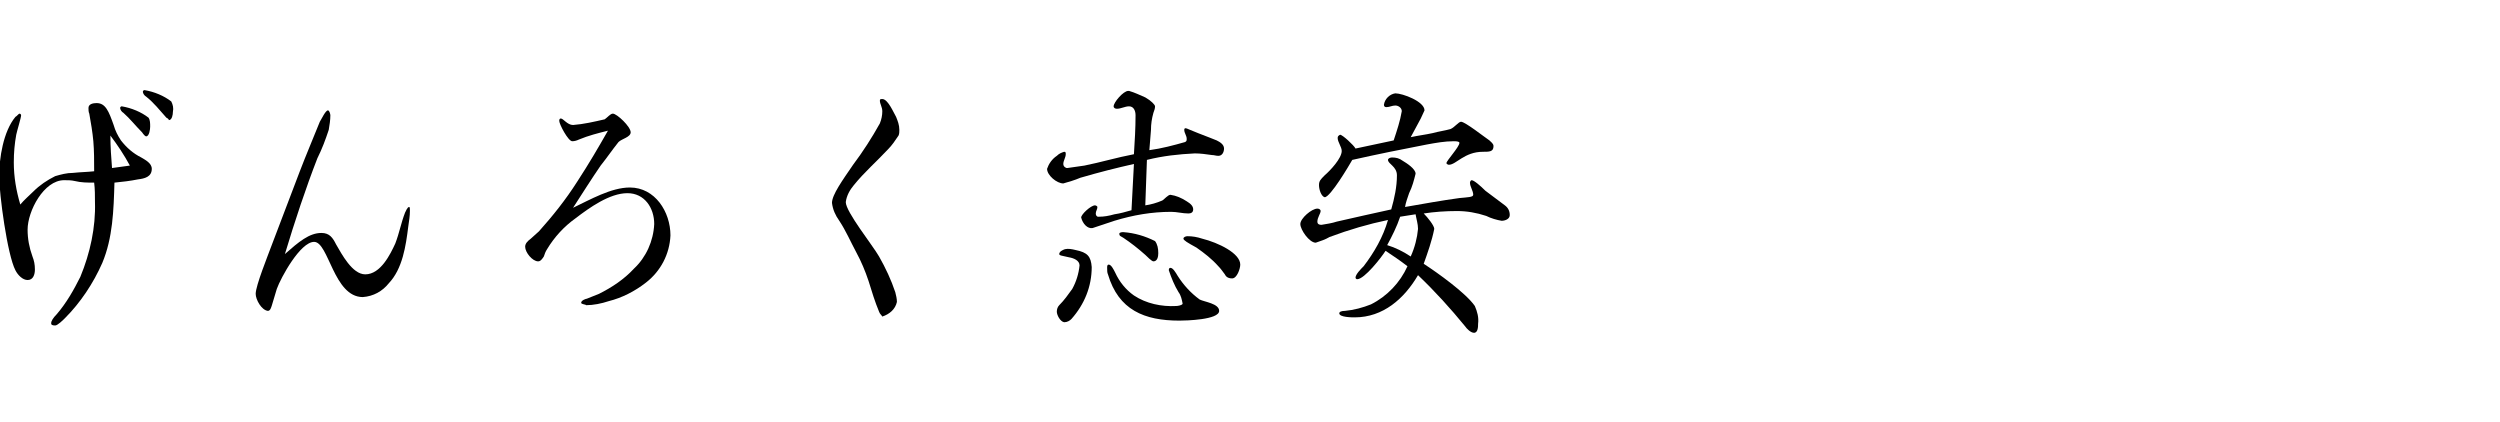 <?xml version="1.0" encoding="utf-8"?>
<!-- Generator: Adobe Illustrator 25.4.1, SVG Export Plug-In . SVG Version: 6.00 Build 0)  -->
<svg version="1.1" id="レイヤー_1" xmlns="http://www.w3.org/2000/svg" xmlns:xlink="http://www.w3.org/1999/xlink" x="0px"
	 y="0px" viewBox="0 0 308 52" style="enable-background:new 0 0 308 52;" xml:space="preserve">
<path d="M6.3,39.8c0-0.2,0.2-0.6,0.7-1.1c1.2-1.4,2.1-3,2.9-4.6c1.2-2.9,1.9-6.1,1.8-9.2c0-0.8,0-1.6-0.1-2.4c-0.8,0-1.6,0-2.4-0.2
	c-0.4-0.1-0.9-0.1-1.3-0.1c-2.5,0-4.5,3.8-4.5,6.1c0,1.1,0.2,2.2,0.6,3.3c0.2,0.5,0.3,1,0.3,1.6c0,0.6-0.2,1.3-0.9,1.3
	c-0.6,0-1.2-0.6-1.5-1.2c-1-1.9-2-9.4-2-11.6s0.5-5.5,2-7.3C2.1,14.3,2.3,14,2.4,14c0.1,0,0.2,0.1,0.2,0.2c0,0.3-0.5,1.9-0.6,2.4
	c-0.2,1.1-0.3,2.2-0.3,3.4c0,1.8,0.3,3.5,0.8,5.2c0.5-0.6,1.1-1.1,1.6-1.6c0.8-0.8,1.7-1.4,2.7-1.9c0.7-0.2,1.4-0.4,2.2-0.4
	c0.9-0.1,1.7-0.1,2.6-0.2c0-1.3,0-2.5-0.1-3.7c-0.1-1.1-0.3-2.3-0.5-3.4c-0.1-0.2-0.1-0.5-0.1-0.7c0-0.5,0.6-0.6,1-0.6
	c1.1,0,1.5,1,2.1,2.7c0.2,0.7,0.5,1.3,0.9,1.9c0.7,0.9,1.5,1.6,2.5,2.1c0.5,0.3,1.3,0.7,1.3,1.4c0,1-0.9,1.2-1.7,1.3
	c-1,0.2-1.9,0.3-2.9,0.4c-0.1,3.4-0.2,6.8-1.5,9.9c-1.1,2.5-2.7,4.9-4.6,6.8c-0.2,0.2-0.9,0.9-1.2,0.9C6.4,40.1,6.3,40,6.3,39.8
	C6.3,39.9,6.3,39.9,6.3,39.8z M16,20.4c-0.7-1.3-1.5-2.5-2.4-3.7c0,1.4,0.1,2.7,0.2,4L16,20.4z M17.5,16.3c-0.8-0.8-1.5-1.7-2.3-2.4
	c-0.2-0.1-0.4-0.4-0.4-0.6c0-0.1,0.1-0.2,0.2-0.2c1.2,0.2,2.4,0.7,3.3,1.4c0.2,0.3,0.2,0.7,0.2,1.1c0,0.3-0.1,1.2-0.5,1.2
	C17.9,16.8,17.7,16.6,17.5,16.3L17.5,16.3z M20.5,14.5c-0.8-0.9-1.6-1.9-2.5-2.6c-0.2-0.1-0.4-0.4-0.4-0.6c0-0.1,0.1-0.2,0.2-0.2
	c1.2,0.2,2.4,0.7,3.3,1.4c0.2,0.4,0.3,0.8,0.2,1.3c0,0.3-0.1,1-0.5,1C20.8,14.7,20.7,14.6,20.5,14.5L20.5,14.5z"/>
<path d="M31.5,36.2c0-1,1.5-4.7,1.9-5.8c1.2-3.1,2.3-6.1,3.5-9.2c0.8-2.1,1.7-4.2,2.5-6.2c0.2-0.3,0.7-1.4,1-1.4
	c0.2,0,0.3,0.5,0.3,0.6c0,0.6-0.1,1.2-0.2,1.8c-0.4,1.2-0.8,2.3-1.4,3.5c-1.4,3.6-2.8,7.8-4,11.8c1.7-1.5,3-2.6,4.5-2.6
	c1,0,1.4,0.6,1.8,1.4c0.7,1.2,2,3.7,3.6,3.7c1.9,0,3.1-2.5,3.7-3.8c0.5-1.3,0.7-2.5,1.2-3.8c0.1-0.2,0.3-0.7,0.5-0.7
	c0.1,0,0.1,0.2,0.1,0.4V26c0,0.6-0.1,1.2-0.2,1.9c-0.3,2.4-0.7,5.2-2.4,7c-0.8,1-1.9,1.6-3.2,1.7c-3.6,0-4.2-6.8-6-6.8
	c-1.7,0-4.1,4.4-4.6,5.8c-0.2,0.7-0.4,1.3-0.6,2c-0.1,0.3-0.2,0.7-0.5,0.7C32.2,38.2,31.5,36.9,31.5,36.2z"/>
<path d="M71.6,37.3c0-0.3,0.6-0.5,0.7-0.5c0.5-0.2,1-0.4,1.5-0.6c1.6-0.8,3.1-1.8,4.3-3.1c1.5-1.4,2.4-3.4,2.5-5.5
	c0-2-1.2-3.8-3.3-3.8c-2.2,0-4.7,1.8-6.4,3.1c-1.4,1-2.6,2.3-3.5,3.8c-0.2,0.3-0.3,0.6-0.4,0.9c-0.2,0.3-0.4,0.6-0.7,0.6
	c-0.7,0-1.6-1.1-1.6-1.8c0-0.4,0.3-0.7,0.7-1c0.3-0.3,0.7-0.6,1-0.9c1.7-1.9,3.3-3.9,4.7-6.1c1.5-2.3,2.6-4.2,3.8-6.3
	c-1.2,0.3-2.4,0.6-3.6,1.1c-0.2,0.1-0.5,0.2-0.8,0.2c-0.5,0-1.6-2.1-1.6-2.5c0-0.1,0-0.3,0.2-0.3c0.3,0,0.8,0.8,1.5,0.8
	c1.3-0.1,2.6-0.4,3.9-0.7c0.3-0.2,0.7-0.7,1-0.7c0.5,0,2.2,1.6,2.2,2.3c0,0.6-1.1,0.8-1.5,1.2c-0.8,1-1.4,1.9-2.2,2.9
	c-1.1,1.6-2.3,3.5-3.4,5.2c2.1-1,4.7-2.5,7-2.5c3.1,0,5,3,5,5.9c-0.1,2.3-1.2,4.4-3,5.8c-1.4,1.1-3,1.9-4.6,2.3
	c-0.9,0.3-1.9,0.5-2.8,0.5C72.2,37.5,71.6,37.5,71.6,37.3z"/>
<path d="M108.3,38.4c-0.5-1.2-0.9-2.5-1.3-3.8c-0.4-1.2-0.9-2.4-1.5-3.5c-0.7-1.3-1.3-2.7-2.1-3.9c-0.5-0.7-0.8-1.4-0.9-2.2
	c0-1,1.3-2.8,2.6-4.7c1.2-1.6,2.3-3.3,3.3-5.1c0.2-0.5,0.3-1,0.3-1.5s-0.3-0.9-0.3-1.3c0-0.2,0.1-0.2,0.3-0.2c0.7,0,1.4,1.7,1.7,2.2
	c0.2,0.5,0.4,1,0.4,1.6c0,0.2,0,0.5-0.1,0.7c-0.4,0.6-0.8,1.2-1.3,1.7c-1.4,1.5-2.9,2.8-4.2,4.4c-0.5,0.6-0.9,1.3-1,2.1
	c0,1.2,3.3,5.3,4.1,6.7c0.8,1.4,1.5,2.9,2,4.4c0.1,0.4,0.2,0.8,0.2,1.2c-0.2,0.9-0.9,1.5-1.8,1.8C108.6,38.8,108.4,38.7,108.3,38.4z
	"/>
<path d="M133.2,26.8c0-0.4,1.2-1.5,1.7-1.5c0.1,0,0.3,0.1,0.3,0.2l0,0c0,0.3-0.2,0.5-0.2,0.8c0,0.2,0.1,0.4,0.3,0.4c0,0,0,0,0.1,0
	c0.6,0,1.2-0.1,1.9-0.3c0.7-0.1,1.4-0.3,2.1-0.5c0.1-1.9,0.2-3.8,0.3-5.7c-2.2,0.5-4.2,1-6.6,1.7c-0.7,0.3-1.4,0.5-2.1,0.7
	c-0.8,0-2-1-2-1.8c0.2-0.6,0.6-1.2,1.2-1.6c0.3-0.3,0.6-0.4,0.9-0.5c0.2,0,0.2,0.1,0.2,0.3c0,0.4-0.3,0.8-0.3,1.2
	c0,0.2,0.1,0.4,0.4,0.5h0.1c0.7-0.1,1.4-0.2,2.1-0.3c2-0.4,4-1,6.1-1.4c0.1-1.6,0.2-3.2,0.2-4.8c0-0.5-0.2-1.1-0.8-1.1
	c-0.5,0-1,0.3-1.5,0.3c-0.2,0-0.4-0.1-0.4-0.3c0-0.5,1.2-1.9,1.8-1.9h0.1c0.7,0.2,1.3,0.5,2,0.8c0.7,0.4,1.2,0.9,1.2,1.1
	c0,0.3-0.1,0.5-0.2,0.8c-0.2,0.7-0.3,1.4-0.3,2.1l-0.2,2.5c1.5-0.2,3-0.6,4.4-1c0.2-0.1,0.2-0.2,0.2-0.4c0-0.4-0.3-0.7-0.3-1.1
	c0-0.2,0.1-0.2,0.2-0.2c0.1,0,0.7,0.3,1.5,0.6c1,0.4,2.1,0.8,2.3,0.9c0.4,0.2,0.9,0.5,0.9,1c0,0.4-0.2,0.9-0.7,0.9
	c-0.3,0-0.5-0.1-0.8-0.1c-0.7-0.1-1.4-0.2-2.1-0.2c-2,0.1-3.9,0.3-5.9,0.8l-0.2,5.6c0.7-0.1,1.4-0.3,2.1-0.6c0.3-0.2,0.7-0.7,1-0.7
	c0.7,0.1,1.4,0.4,2,0.8c0.5,0.3,0.8,0.6,0.8,1s-0.3,0.5-0.6,0.5c-0.7,0-1.4-0.2-2.1-0.2c-2.4,0-4.7,0.4-7,1.1
	c-0.9,0.3-1.8,0.6-2.7,0.9C134,28.2,133.4,27.6,133.2,26.8z M130.2,38.4c0-0.3,0.1-0.6,0.3-0.8c0.6-0.6,1.1-1.3,1.6-2
	c0.5-0.9,0.8-1.9,0.9-2.9c0-0.6-0.7-0.9-1.3-1c-0.8-0.2-1.2-0.2-1.2-0.4c0-0.3,0.4-0.5,0.7-0.6c0.4-0.1,0.9,0,1.3,0.1
	c1.5,0.3,1.9,0.8,2,2.1c0,2.4-0.9,4.6-2.5,6.4c-0.2,0.2-0.5,0.4-0.9,0.4C130.6,39.6,130.2,38.8,130.2,38.4z M136.5,33.8
	c-0.1-0.2-0.1-0.5-0.1-0.8c0-0.2,0-0.4,0.2-0.4c0.3,0,0.6,0.6,0.8,1c0.5,1.1,1.3,2.1,2.3,2.8c1.5,1,3.4,1.4,5.2,1.3
	c0.2,0,0.8-0.1,0.8-0.3c-0.1-0.5-0.2-1-0.5-1.4c-0.5-0.8-0.9-1.8-1.2-2.7c0-0.1,0-0.3,0.2-0.3c0.3,0,0.6,0.5,0.9,1
	c0.7,1.1,1.6,2.1,2.7,2.9c0.6,0.3,2.4,0.5,2.4,1.4c0,1.1-4.1,1.2-4.9,1.2C141,39.5,137.8,38.2,136.5,33.8L136.5,33.8z M141.1,31.4
	c-0.9-0.8-1.8-1.5-2.7-2.1c-0.3-0.2-0.5-0.2-0.5-0.5c0-0.2,0.4-0.2,0.5-0.2c1.4,0.1,2.7,0.5,3.9,1.1c0.3,0.4,0.4,0.9,0.4,1.5
	c0,0.4-0.1,1-0.6,1C141.9,32.2,141.3,31.6,141.1,31.4L141.1,31.4z M150.9,33.8c-0.3-0.4-0.5-0.7-0.8-1c-0.8-0.9-1.7-1.6-2.7-2.3
	c-1.1-0.6-1.6-0.9-1.6-1.1s0.3-0.3,0.5-0.3c0.6,0,1.2,0.1,1.8,0.3c2,0.5,4.7,1.8,4.7,3.2c0,0.5-0.4,1.7-1,1.7
	C151.2,34.3,151,34,150.9,33.8L150.9,33.8z"/>
<path d="M180.5,40.2c-1.8-2.2-3.7-4.3-5.8-6.3c-1.7,2.9-4.3,5.2-7.8,5.2c-0.3,0-1.9,0-1.9-0.5c0-0.2,0.3-0.3,0.7-0.3
	c1.1-0.1,2.2-0.4,3.2-0.8c2-1,3.6-2.7,4.5-4.7c-0.9-0.7-1.8-1.3-2.7-1.9c-0.5,0.8-2.6,3.5-3.5,3.5c-0.1,0-0.2-0.1-0.2-0.2l0,0
	c0-0.4,0.7-1.1,1-1.4c1.3-1.7,2.4-3.6,3-5.7c-2.4,0.5-4.8,1.2-7.2,2.1c-0.5,0.3-1.1,0.5-1.7,0.7c-0.8,0-1.9-1.6-1.9-2.3
	s1.4-1.9,2.1-1.9c0.2,0,0.4,0.1,0.4,0.3c0,0.3-0.4,0.8-0.4,1.3c0,0.3,0.2,0.4,0.5,0.4c0.6-0.1,1.3-0.2,1.9-0.4
	c2.2-0.5,4.4-1,6.7-1.5c0.4-1.4,0.7-2.8,0.7-4.2c0-1.1-1.1-1.4-1.1-1.9c0-0.2,0.3-0.3,0.5-0.3c0.5,0,0.9,0.1,1.3,0.4
	c0.5,0.3,1.6,1,1.6,1.6c-0.2,0.8-0.4,1.6-0.8,2.4c-0.2,0.6-0.4,1.1-0.5,1.7c2.3-0.4,4.5-0.8,6.7-1.1c1-0.1,1.7-0.1,1.7-0.4
	c0-0.5-0.4-1-0.4-1.5c0-0.1,0.1-0.3,0.2-0.3c0.3,0,1.1,0.7,1.7,1.3c0.8,0.6,1.6,1.2,2.4,1.8c0.4,0.3,0.6,0.7,0.6,1.2s-0.6,0.7-1,0.7
	c-0.6-0.1-1.3-0.3-1.9-0.6c-1.2-0.4-2.4-0.6-3.6-0.6c-1.4,0-2.8,0.1-4.1,0.3c0.5,0.5,1.3,1.5,1.3,1.9c-0.3,1.5-0.8,2.9-1.3,4.3
	c1.7,1.1,5.2,3.6,6.3,5.2c0.3,0.7,0.5,1.4,0.4,2.2c0,0.3,0,1.1-0.5,1.1C181.2,41,180.7,40.5,180.5,40.2z M162.5,22.8
	c0-0.5,0.2-0.7,0.7-1.2c0.7-0.6,2.1-2.1,2.1-3c0-0.5-0.5-1.1-0.5-1.6c0-0.2,0.1-0.3,0.3-0.4c0.3,0,1.7,1.3,1.9,1.7l4.7-1
	c0.4-1.2,0.8-2.4,1-3.6c0-0.4-0.4-0.7-0.8-0.7l0,0c-0.4,0-0.7,0.2-1.1,0.2c-0.2,0-0.3-0.1-0.3-0.3l0,0c0.1-0.7,0.7-1.3,1.4-1.4
	c0.9,0,3.6,1,3.6,2.1c-0.3,0.7-0.6,1.3-1,2c-0.2,0.4-0.5,0.9-0.7,1.3c0.9-0.2,1.8-0.3,2.7-0.5c0.7-0.2,1.5-0.3,2.2-0.5
	c0.5-0.2,1-0.9,1.3-0.9c0.5,0,2.9,1.9,3.5,2.3c0.2,0.2,0.5,0.4,0.5,0.7c0,0.7-0.5,0.7-1.3,0.7c-2.3,0-3.3,1.6-4.2,1.6
	c-0.1,0-0.3-0.1-0.3-0.2c0-0.3,1.6-2,1.6-2.5c0-0.2-0.5-0.2-0.7-0.2c-1.1,0-2.2,0.2-3.3,0.4c-3.1,0.6-6.1,1.2-9.2,1.9
	c-0.4,0.7-2.7,4.6-3.4,4.6C162.8,24.2,162.5,23.4,162.5,22.8z M174.7,28.2c0-0.6-0.2-1.2-0.3-1.8l-1.9,0.3c-0.4,1.2-1,2.4-1.6,3.5
	c1,0.3,2,0.8,2.9,1.4C174.3,30.5,174.6,29.3,174.7,28.2z"/>
</svg>
